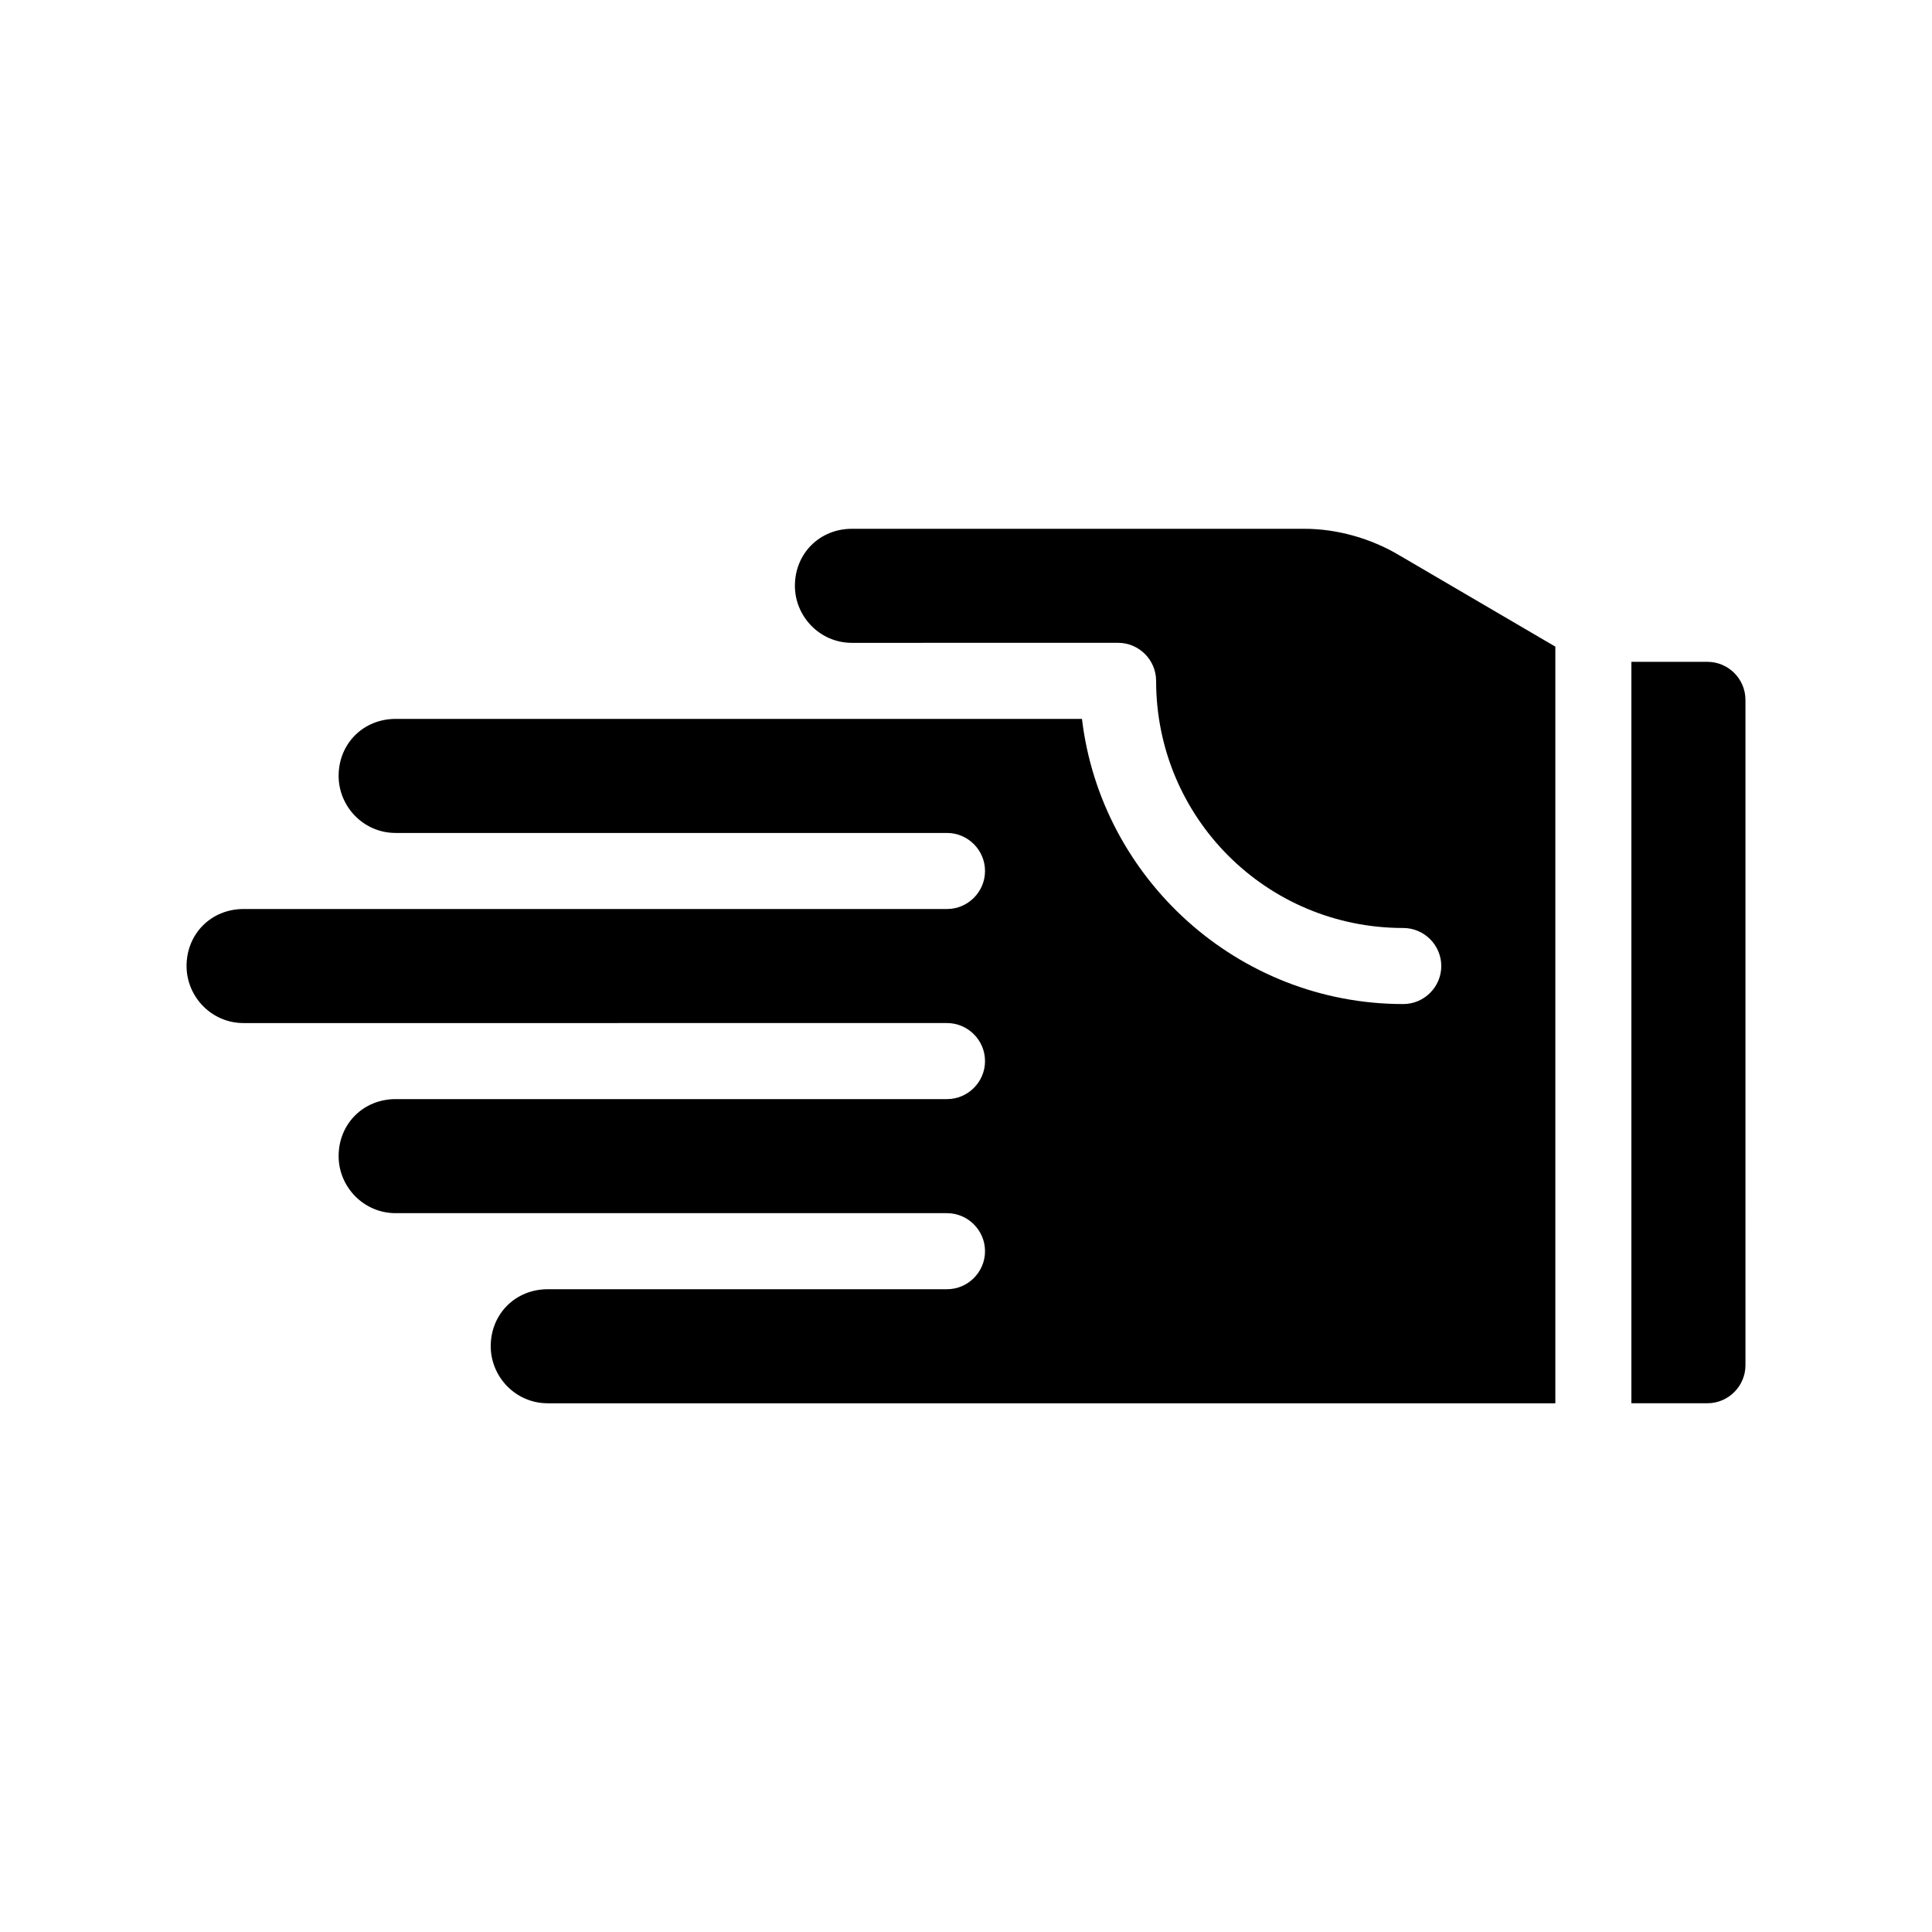 <?xml version="1.0" encoding="UTF-8"?>
<!-- Uploaded to: SVG Repo, www.svgrepo.com, Generator: SVG Repo Mixer Tools -->
<svg fill="#000000" width="800px" height="800px" version="1.1" viewBox="144 144 512 512" xmlns="http://www.w3.org/2000/svg">
 <path d="m514.87 291.18 41.312 24.184v200.52h-267.02c-8.566 0-15.113-7.055-15.113-15.113 0-8.566 6.551-15.113 15.113-15.113h105.8c5.543 0 10.078-4.535 10.078-10.078 0-5.543-4.535-10.078-10.078-10.078h-146.11c-8.566 0-15.113-7.055-15.113-15.113 0-8.566 6.551-15.113 15.113-15.113h146.11c5.543 0 10.078-4.535 10.078-10.078s-4.535-10.078-10.078-10.078l-186.41 0.004c-8.566 0-15.113-7.055-15.113-15.113 0-8.566 6.551-15.113 15.113-15.113h186.41c5.543 0 10.078-4.535 10.078-10.078 0-5.543-4.535-10.078-10.078-10.078h-146.11c-8.566 0-15.113-7.055-15.113-15.113 0-8.566 6.551-15.113 15.113-15.113h181.88c5.039 42.32 41.312 75.57 85.145 75.57 5.543 0 10.078-4.535 10.078-10.078 0-5.543-4.535-10.078-10.078-10.078-36.273 0-65.496-29.223-65.496-65.496 0-5.543-4.535-10.078-10.078-10.078l-70.531 0.008c-8.566 0-15.113-7.055-15.113-15.113 0-8.566 6.551-15.113 15.113-15.113h119.91c8.566-0.004 17.633 2.516 25.191 7.051zm81.617 28.215h-20.152v196.48h20.152c5.543 0 10.078-4.535 10.078-10.078l-0.004-176.33c0-5.543-4.531-10.074-10.074-10.074z"/>
</svg>